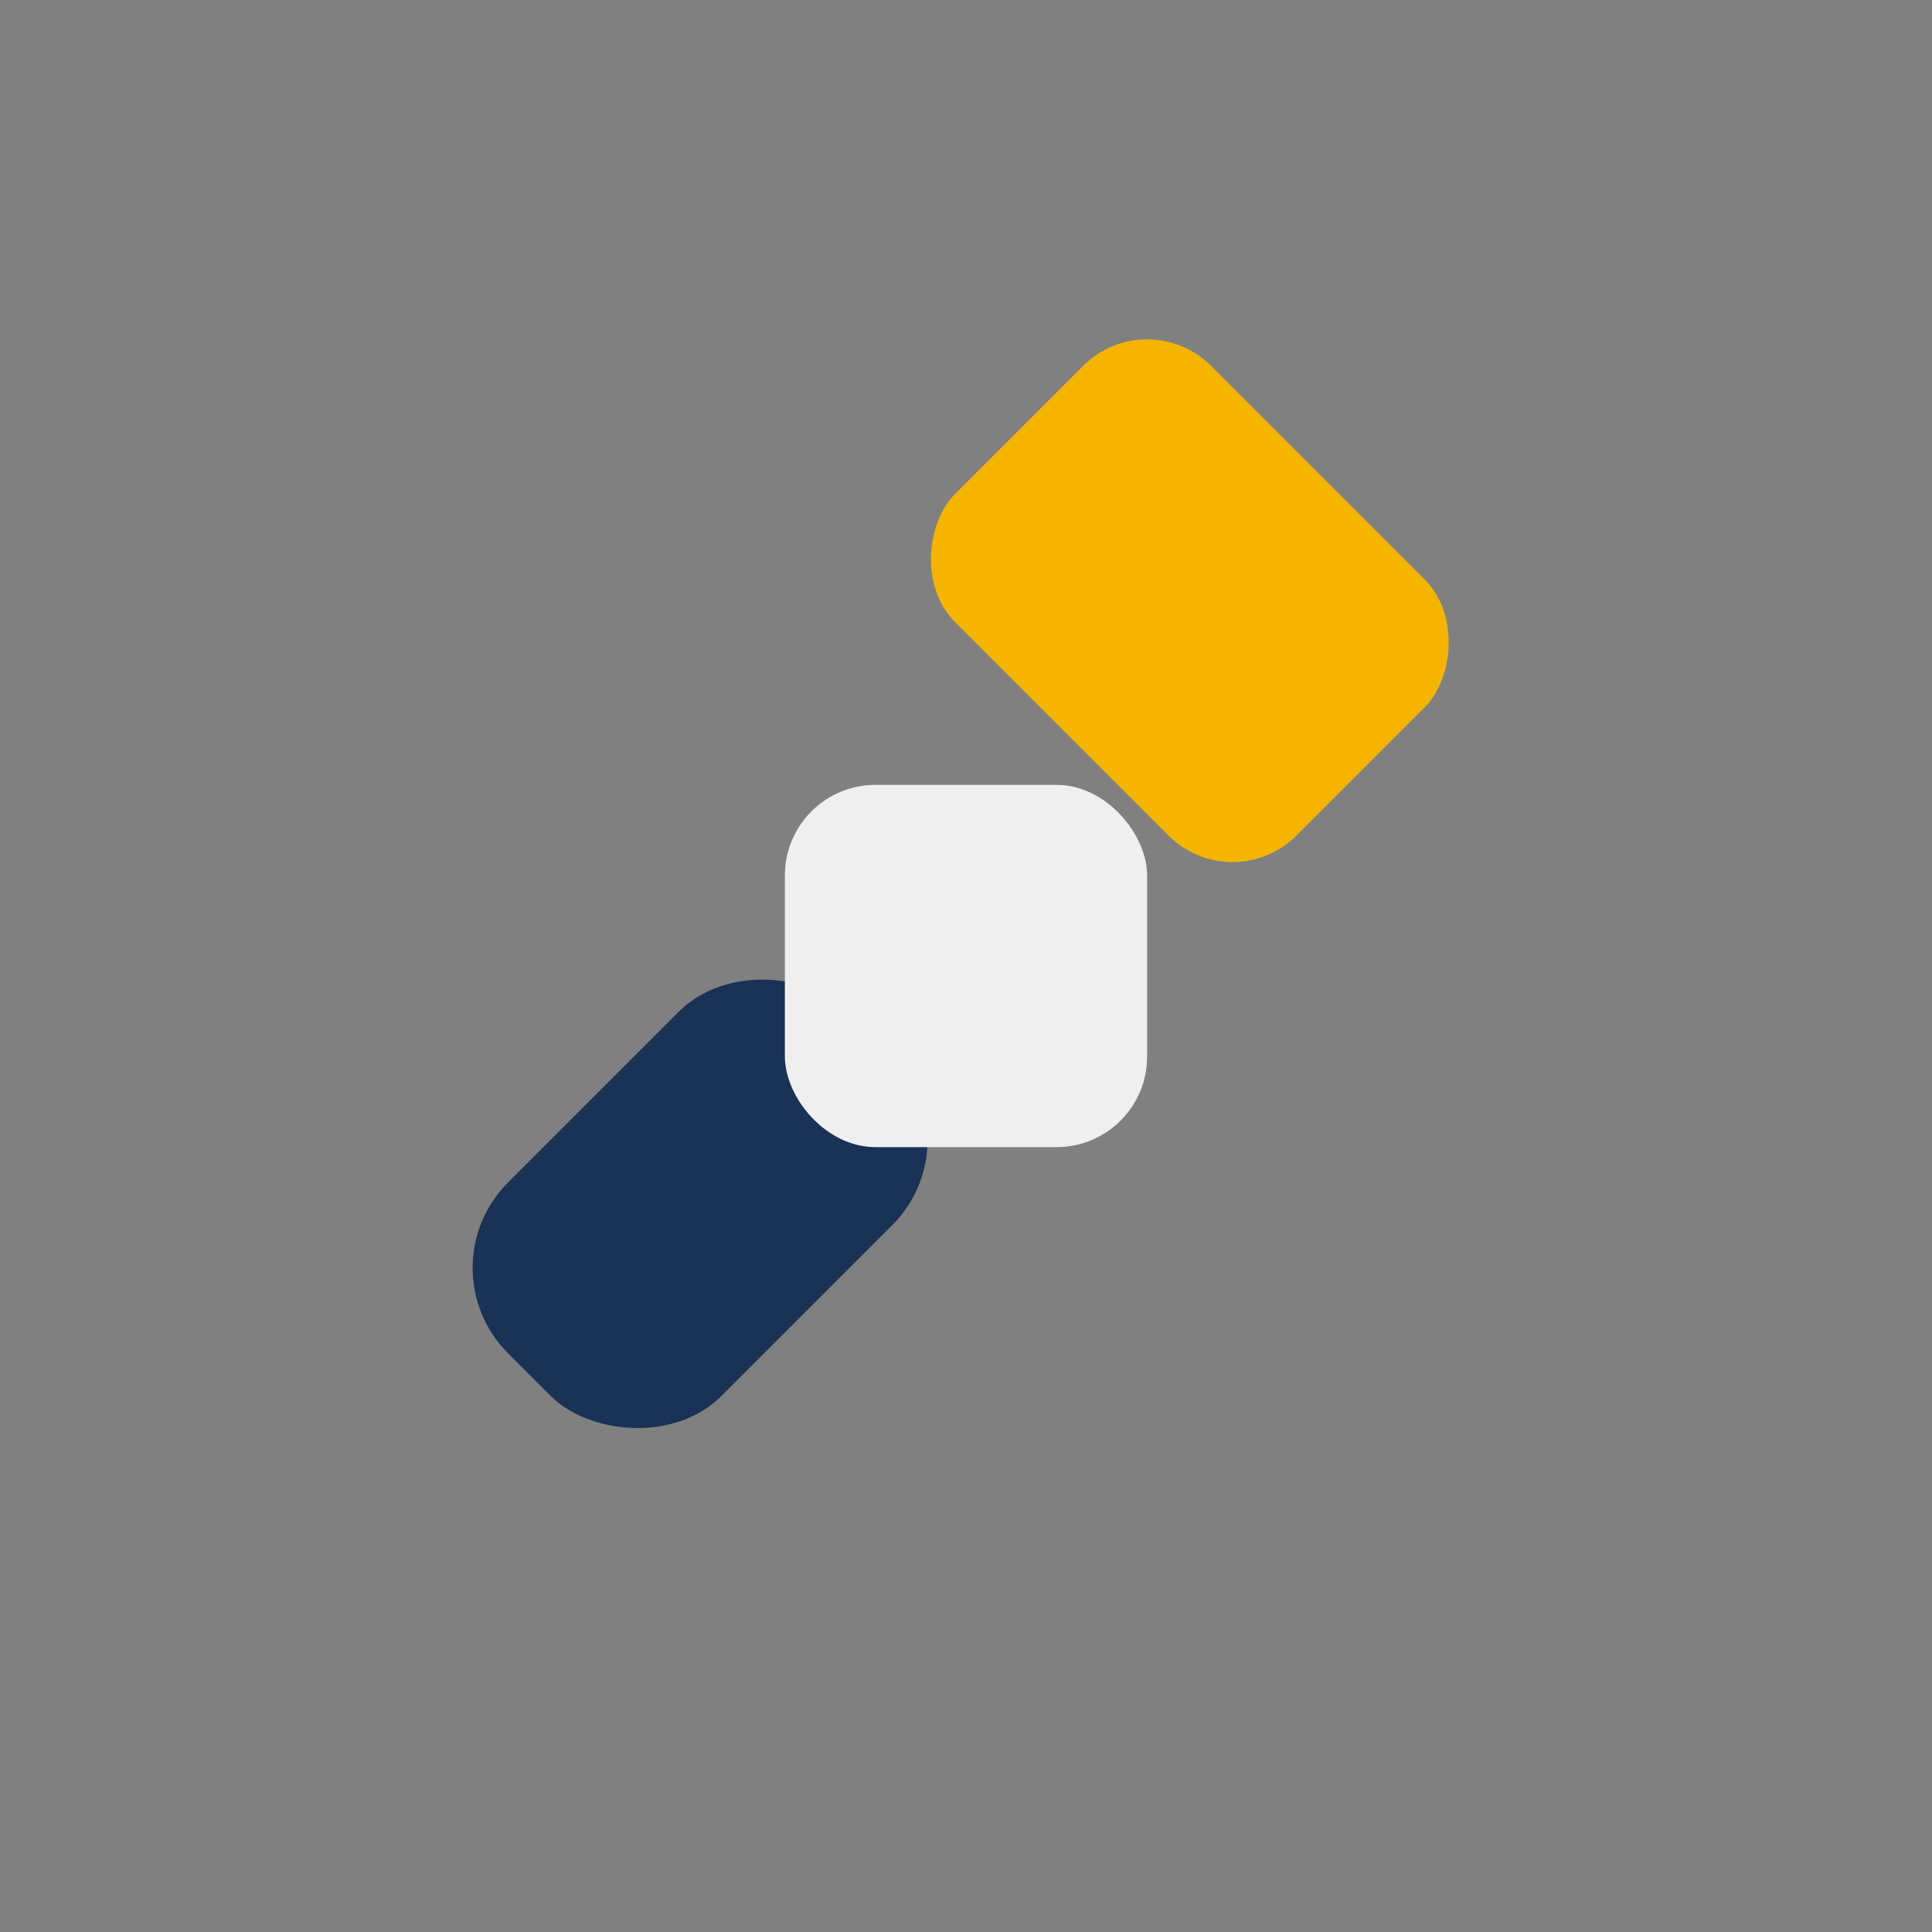 <?xml version="1.0" encoding="UTF-8"?>
<svg xmlns="http://www.w3.org/2000/svg" width="32" height="32" viewBox="0 0 32 32"><rect x="0" y="0" width="32" height="32" fill="#808080" stroke="none"/><rect x="19" y="5" width="8" height="6" rx="1.5" fill="#F4B400" transform="rotate(45 19 5)"/><rect x="7" y="21" width="8" height="5" rx="2" fill="#193255" transform="rotate(-45 7 21)"/><rect x="13" y="13" width="6" height="6" rx="1.5" fill="#EFEFEF"/></svg>